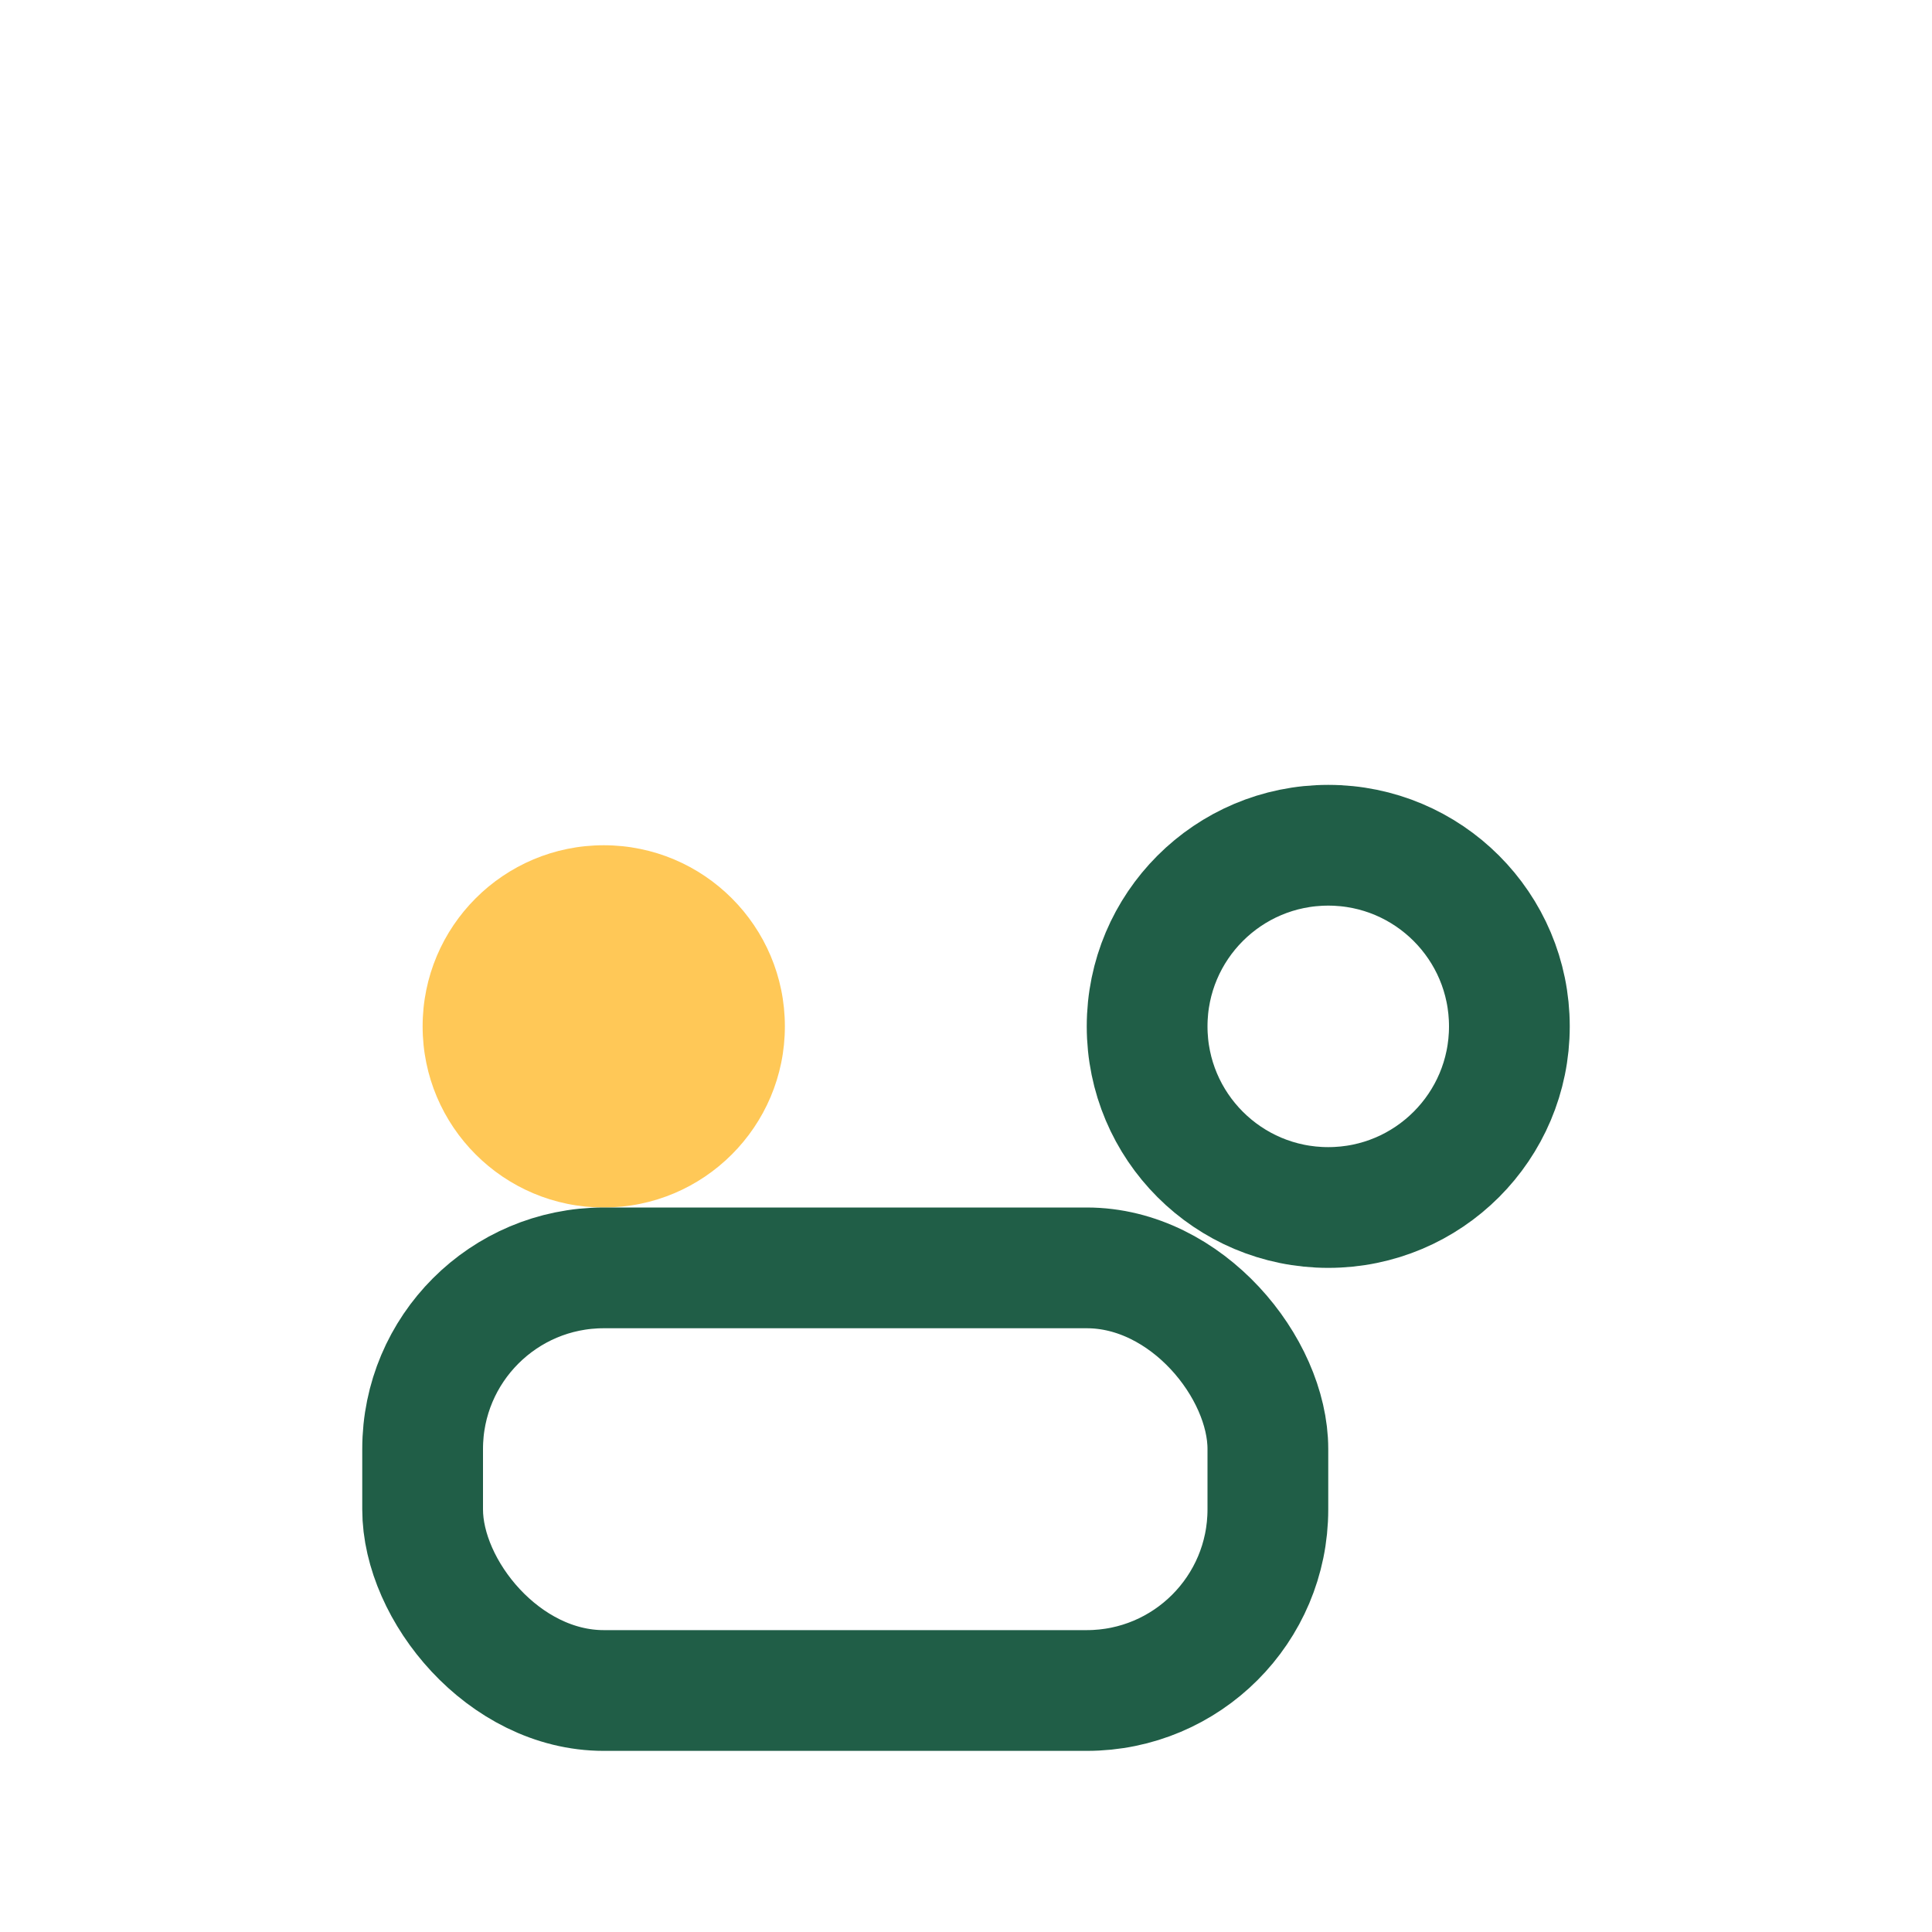 <?xml version="1.0" encoding="UTF-8"?>
<svg xmlns="http://www.w3.org/2000/svg" width="32" height="32" viewBox="0 0 32 32"><circle cx="10" cy="17" r="3" fill="#FFC857"/><circle cx="22" cy="17" r="3" fill="none" stroke="#205E47" stroke-width="2"/><rect x="7" y="21" width="14" height="7" rx="3" fill="none" stroke="#205E47" stroke-width="2"/></svg>